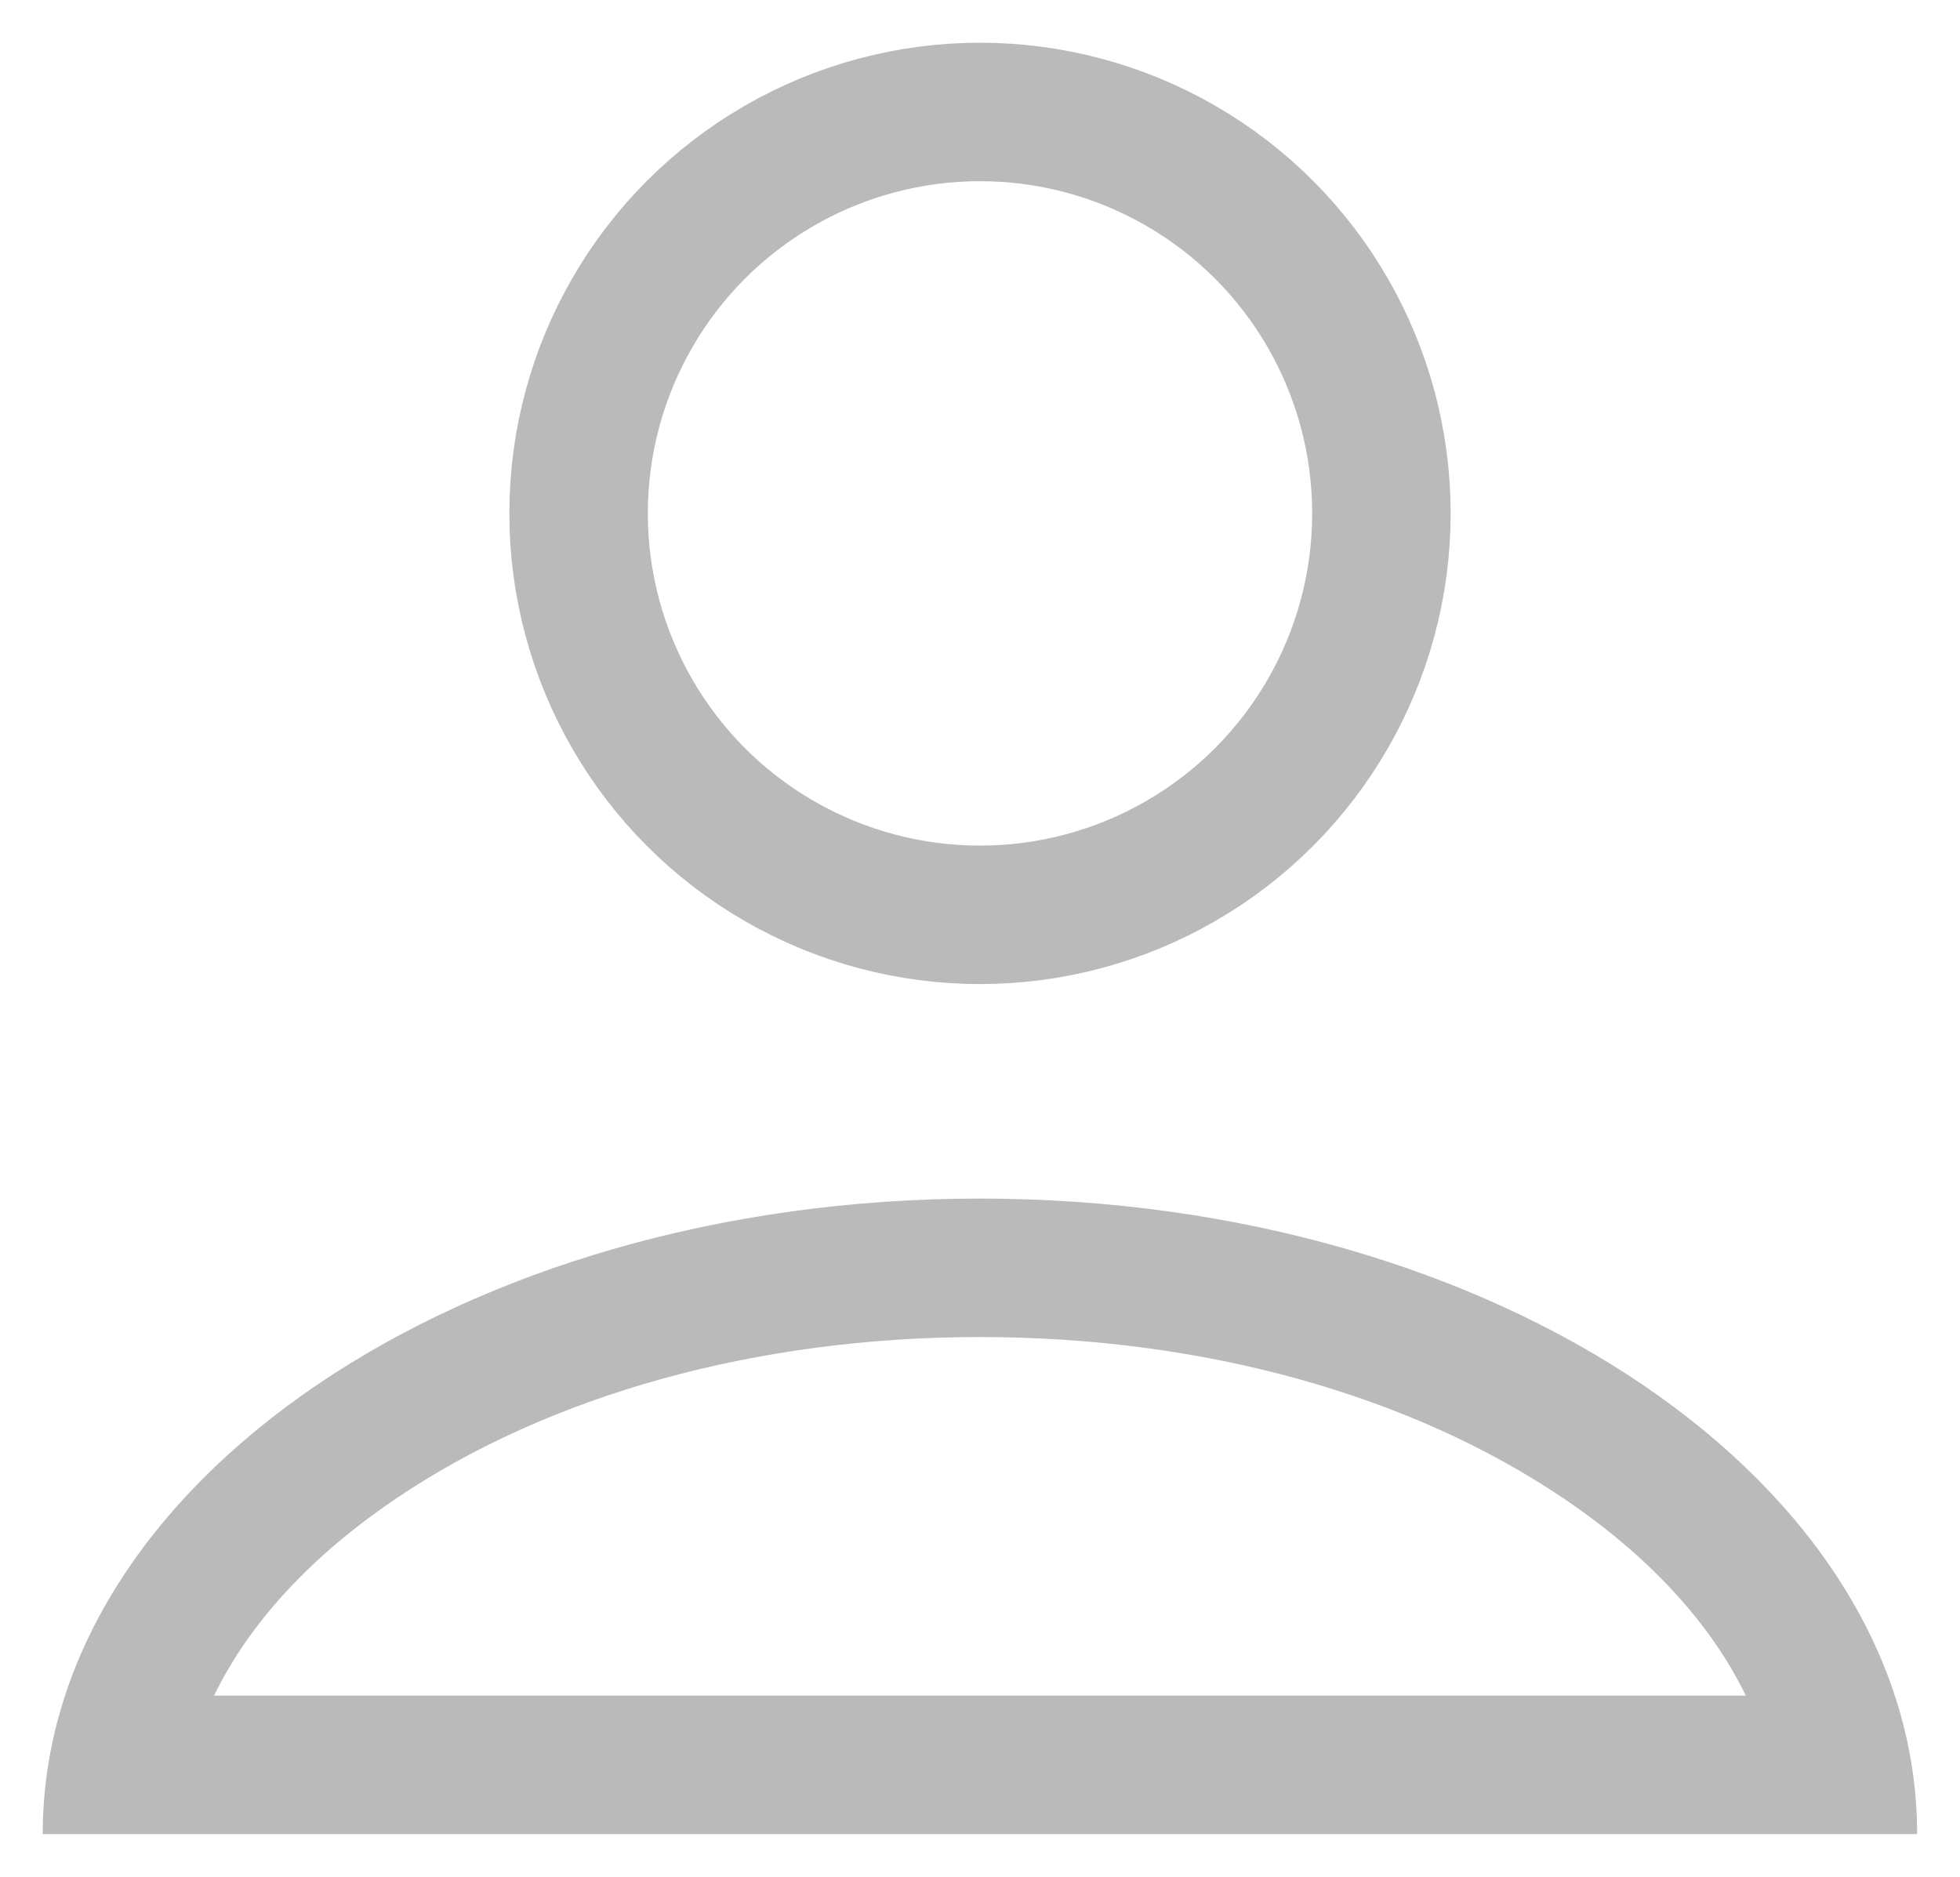<svg xmlns="http://www.w3.org/2000/svg" xmlns:xlink="http://www.w3.org/1999/xlink" width="28.31" height="27.108" viewBox="0 0 28.31 27.108">
  <defs>
    <clipPath id="clip-path">
      <rect id="Rectangle_338" data-name="Rectangle 338" width="28.31" height="27.108" fill="none" stroke="#BABABA" stroke-width="2"/>
    </clipPath>
  </defs>
  <g id="Picto_mon_profil" data-name="Picto mon profil" transform="translate(0 0)">
    <g id="Groupe_480" data-name="Groupe 480" transform="translate(0 0)" clip-path="url(#clip-path)">
      <g id="Ellipse_178" data-name="Ellipse 178" transform="translate(7.357 0.617)" fill="none" stroke="#BABABA" stroke-miterlimit="10" stroke-width="2">
        <circle cx="6.798" cy="6.798" r="6.798" stroke="none"/>
        <circle cx="6.798" cy="6.798" r="5.798" fill="none"/>
      </g>
      <g id="Tracé_1890" data-name="Tracé 1890" transform="translate(-0.383 -10.726)" fill="none" stroke-miterlimit="10">
        <path d="M14.537,28.037C7.061,28.037,1,32.147,1,37.216H28.074C28.074,32.147,22.014,28.037,14.537,28.037Z" stroke="none"/>
        <path d="M 14.537 30.037 C 11.317 30.037 8.316 30.869 6.087 32.381 C 4.862 33.211 3.976 34.181 3.475 35.216 L 25.599 35.216 C 25.098 34.181 24.212 33.211 22.987 32.381 C 20.758 30.869 17.757 30.037 14.537 30.037 M 14.537 28.037 C 22.014 28.037 28.074 32.147 28.074 37.216 L 1 37.216 C 1 32.147 7.061 28.037 14.537 28.037 Z" stroke="none" fill="#BABABA"/>
      </g>
    </g>
  </g>
</svg>
